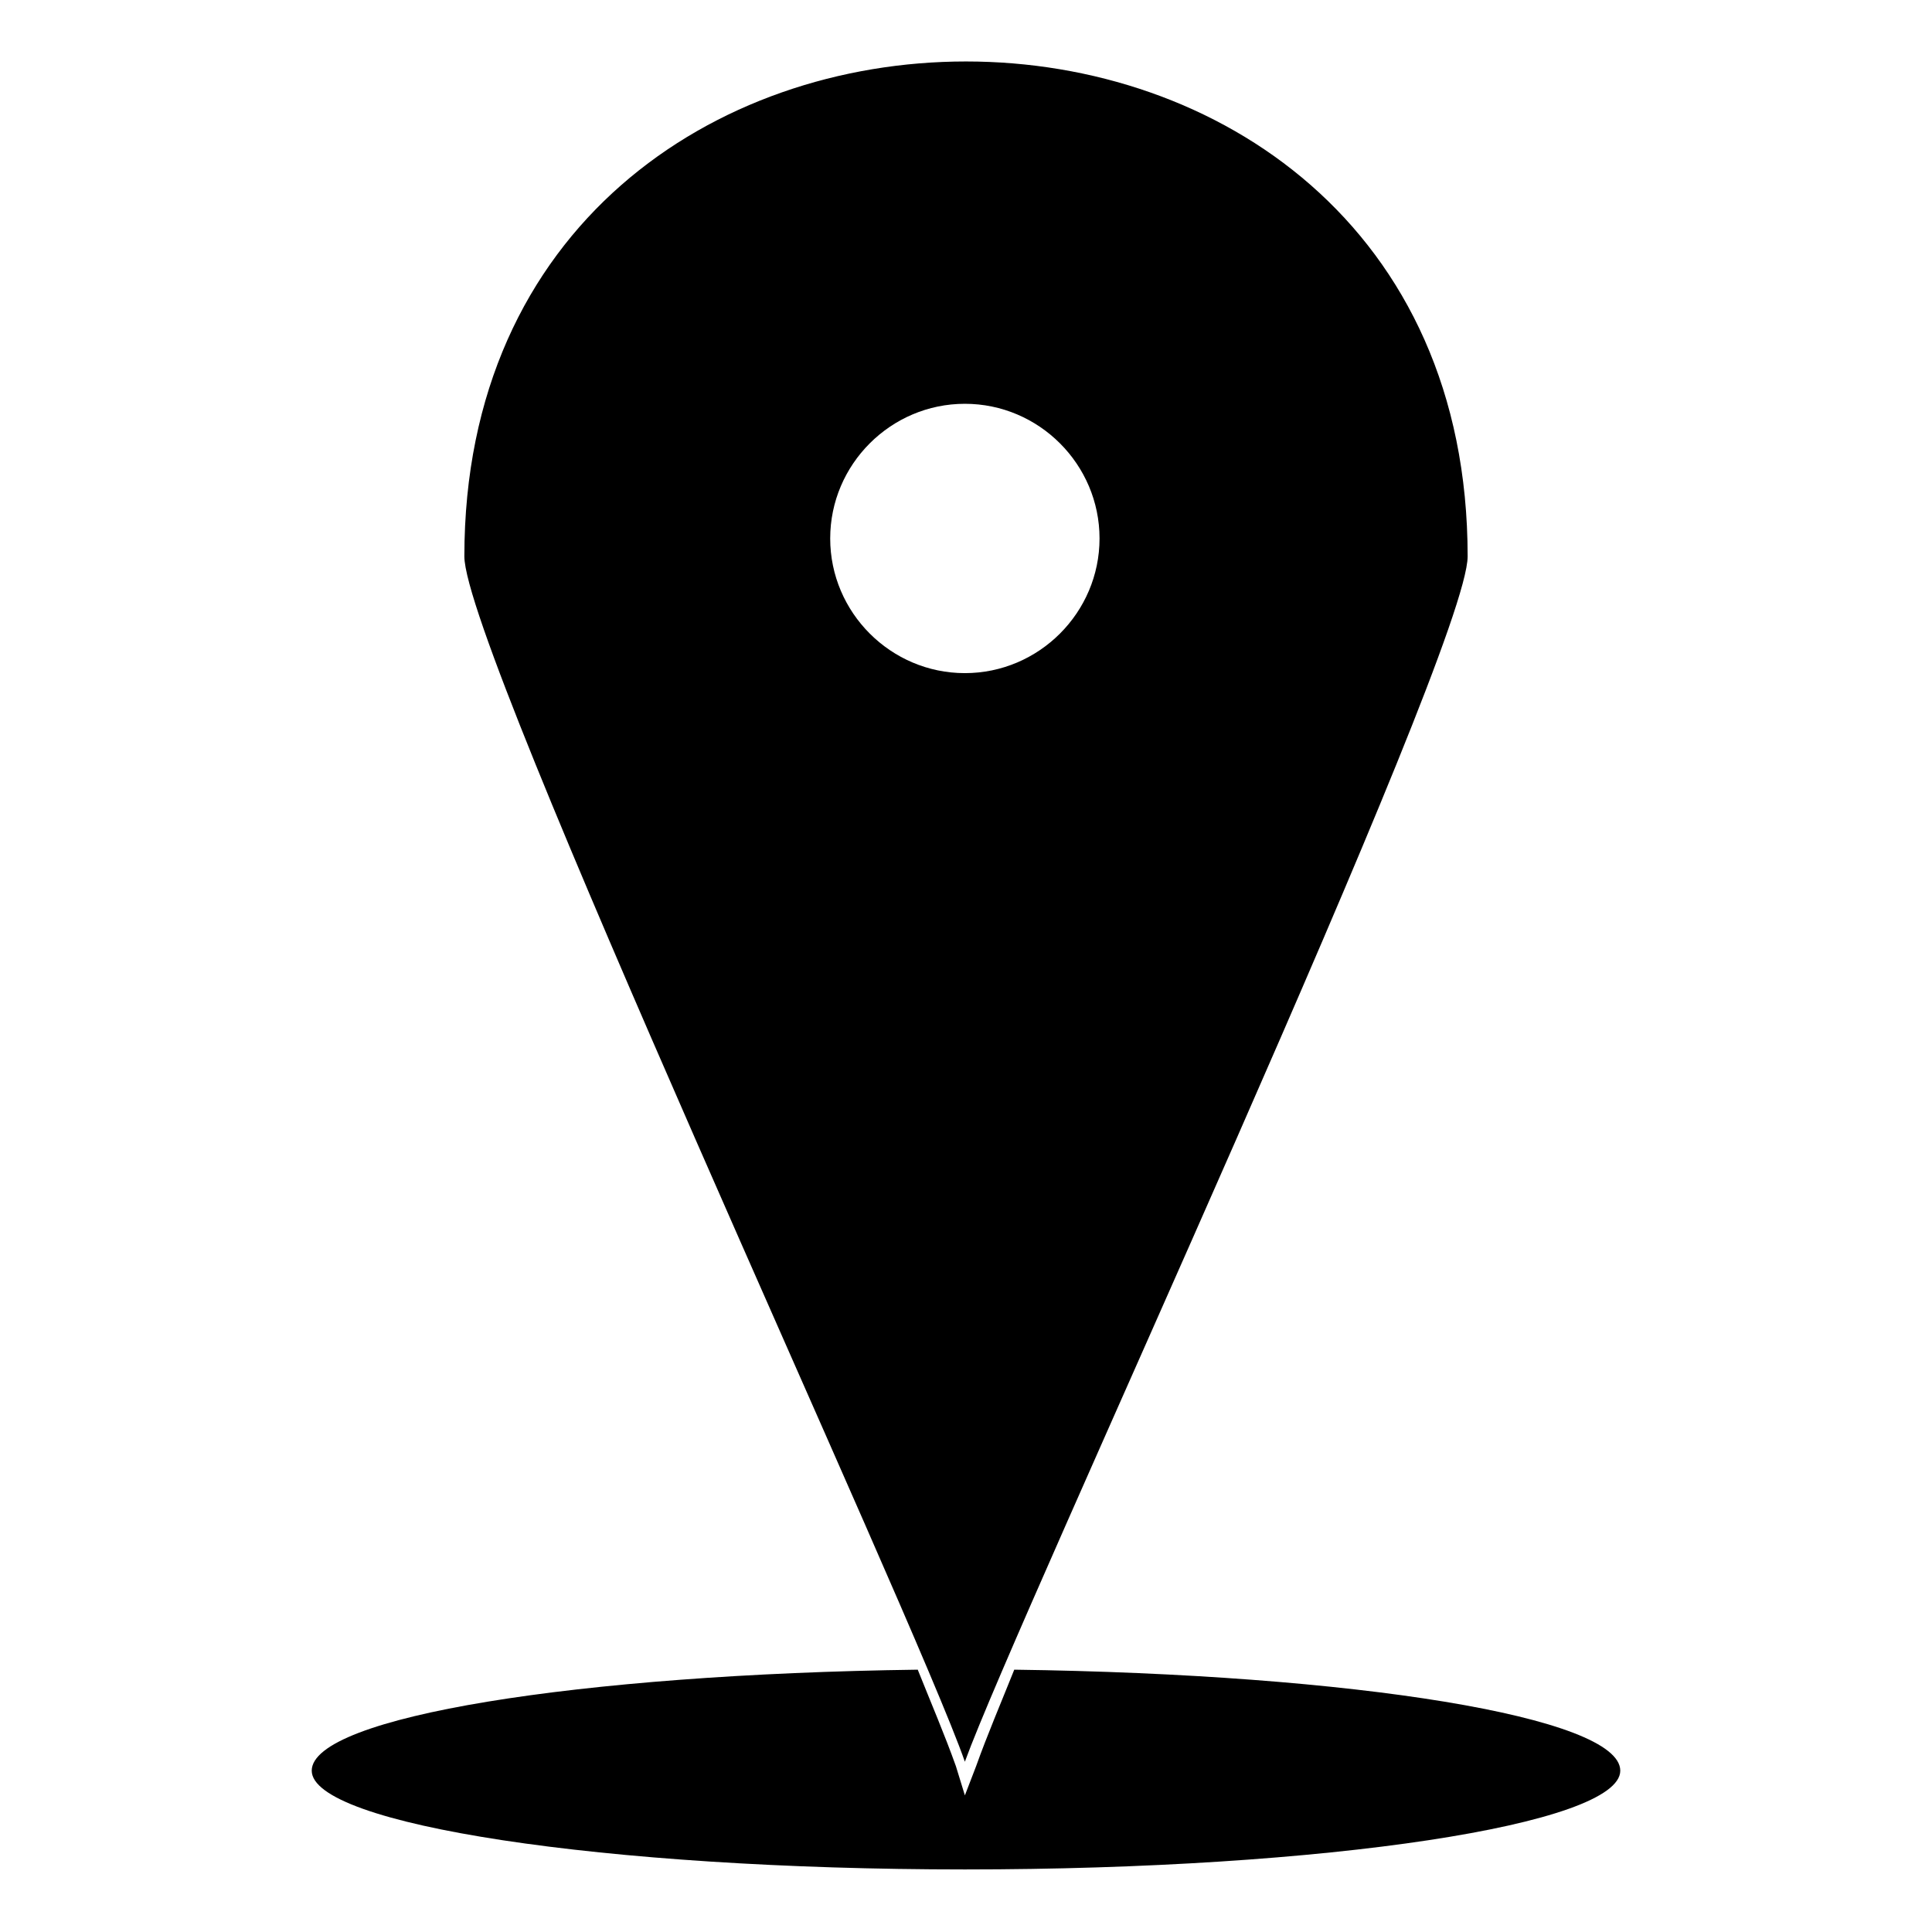 <?xml version="1.0" encoding="UTF-8"?>
<!-- The Best Svg Icon site in the world: iconSvg.co, Visit us! https://iconsvg.co -->
<svg fill="#000000" width="800px" height="800px" version="1.1" viewBox="144 144 512 512" xmlns="http://www.w3.org/2000/svg">
 <path d="m532.94 291.45c0-174.88-265.88-174.88-265.88 0 0 24.98 118.96 280.16 132.64 319.42 14.277-39.258 133.24-294.43 133.24-319.42zm-133.24 347.97c95.766 0 173.69-11.895 173.69-26.172 0-14.277-70.781-25.578-160.6-26.766-3.57 8.922-7.137 17.25-10.113 25.578l-2.973 7.734-2.379-7.734c-2.973-8.328-6.543-16.656-10.113-25.578-89.816 1.191-160.6 12.492-160.6 26.766 0 14.277 77.324 26.172 173.09 26.172zm0-388.41c19.629 0 35.688 16.059 35.688 35.688s-16.059 35.688-35.688 35.688-35.688-16.059-35.688-35.688 16.059-35.688 35.688-35.688z" fill-rule="evenodd"/>
</svg>